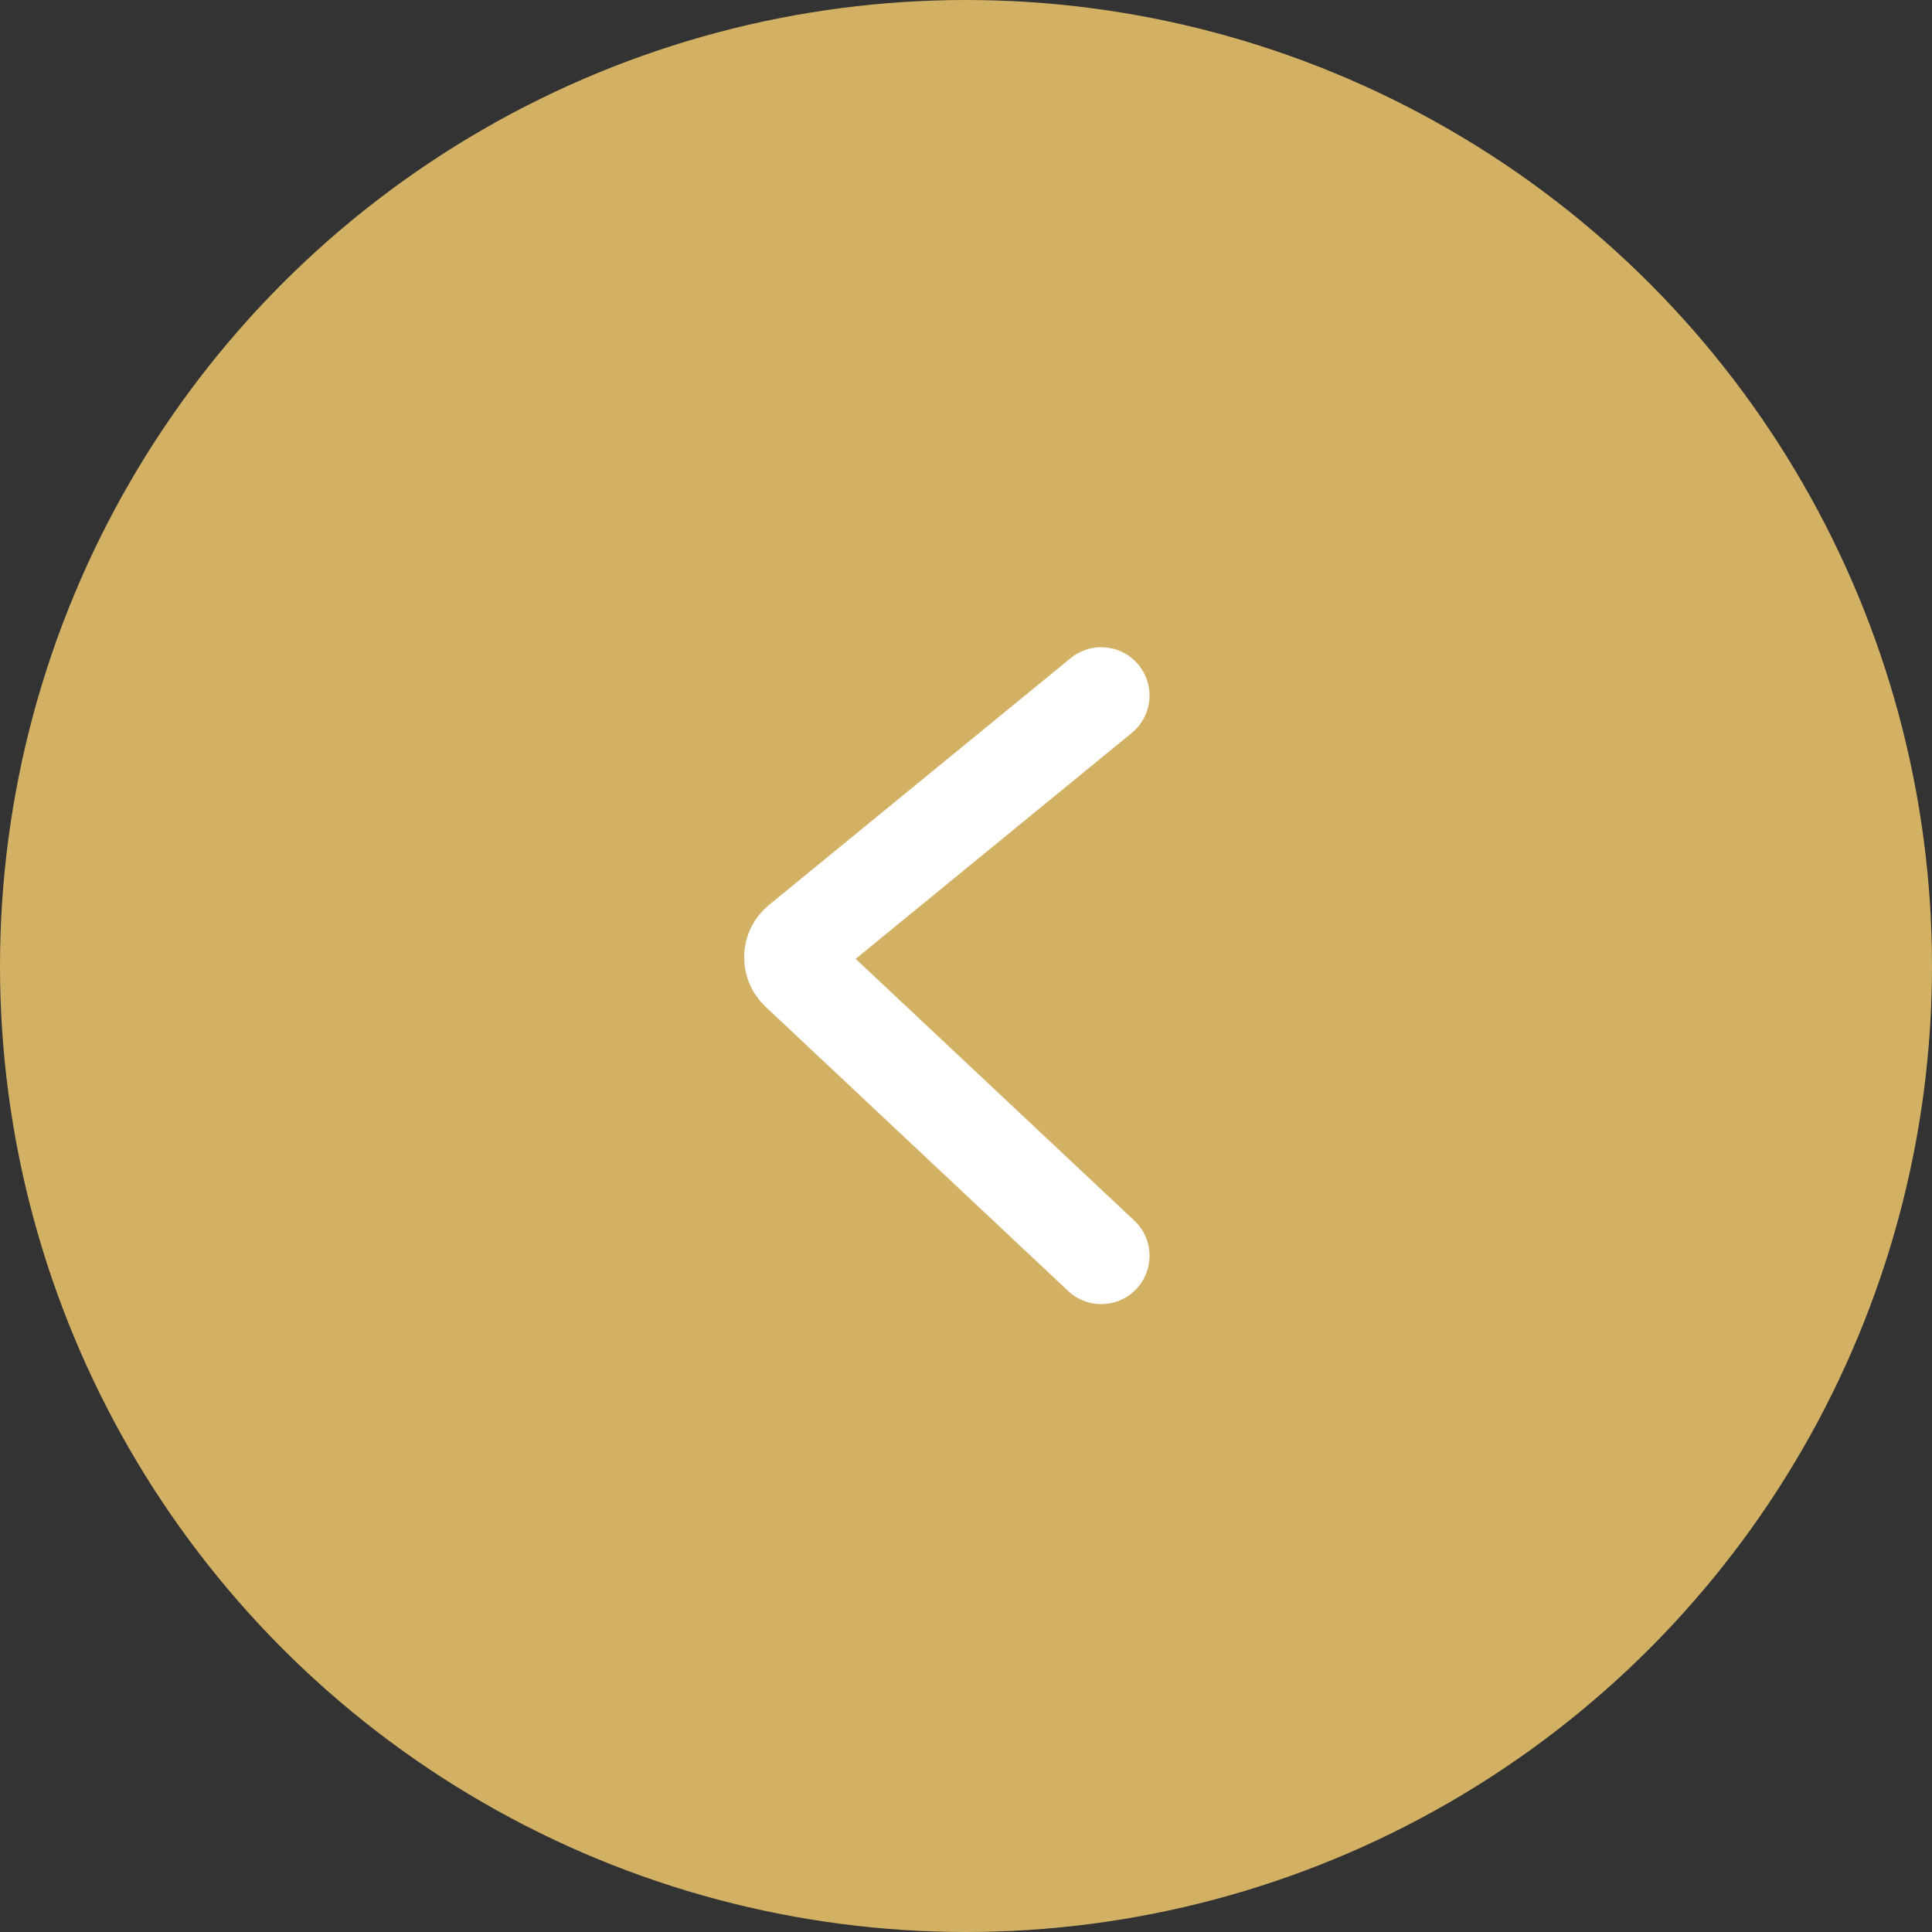 <?xml version="1.0" encoding="UTF-8"?> <svg xmlns="http://www.w3.org/2000/svg" width="100" height="100" viewBox="0 0 100 100" fill="none"><rect x="0" y="0" width="100" height="100" fill="#333333" stroke="none"/><circle cx="50" cy="50" r="50" transform="matrix(-1 0 0 1 100 0)" fill="#D2B164"></circle><path d="M57 36L41.383 48.778C40.915 49.16 40.891 49.867 41.331 50.281L57 65" stroke="white" stroke-width="5" stroke-linecap="round"></path></svg> 